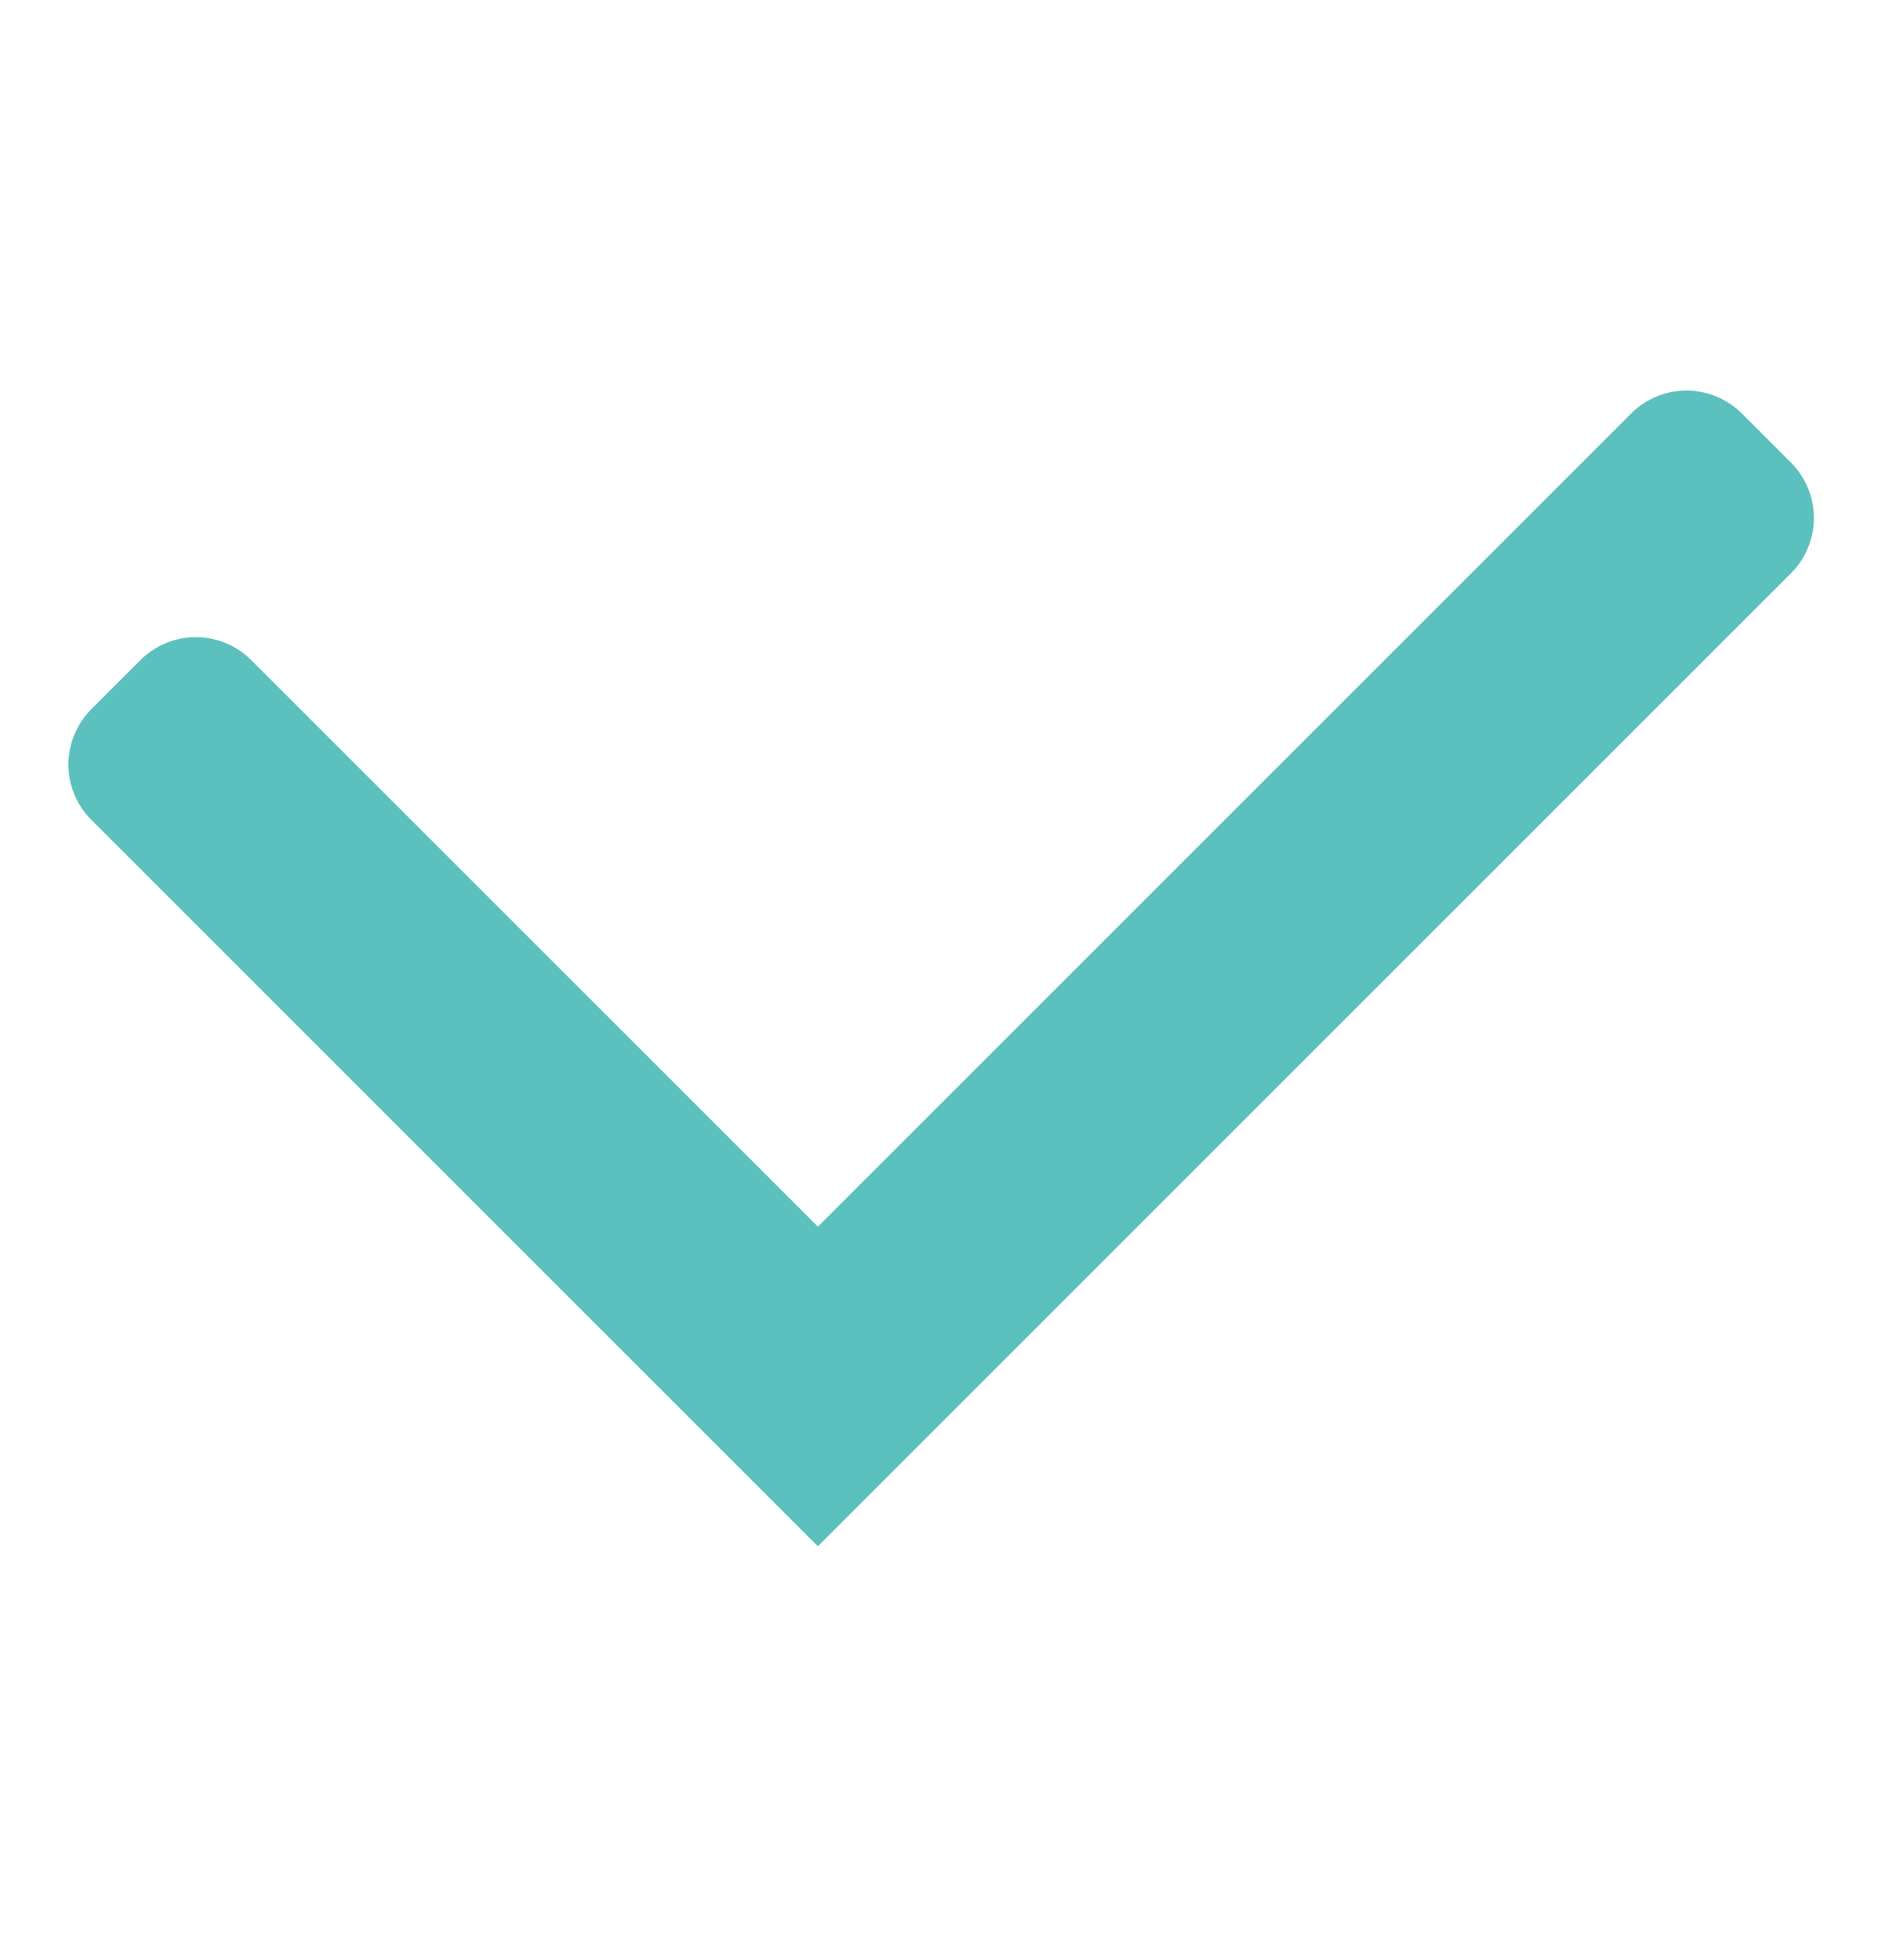 <svg width="24" height="25" viewBox="0 0 24 25" fill="none" xmlns="http://www.w3.org/2000/svg">
<path d="M1.166 10.458C0.775 10.068 0.775 9.435 1.166 9.044L1.79 8.42C2.181 8.029 2.814 8.029 3.204 8.42L10.43 15.645L20.8 5.275C21.19 4.884 21.823 4.884 22.214 5.275L22.838 5.899C23.229 6.29 23.229 6.923 22.838 7.313L10.43 19.722L1.166 10.458Z" fill="#5BC0BE"/>
</svg>
